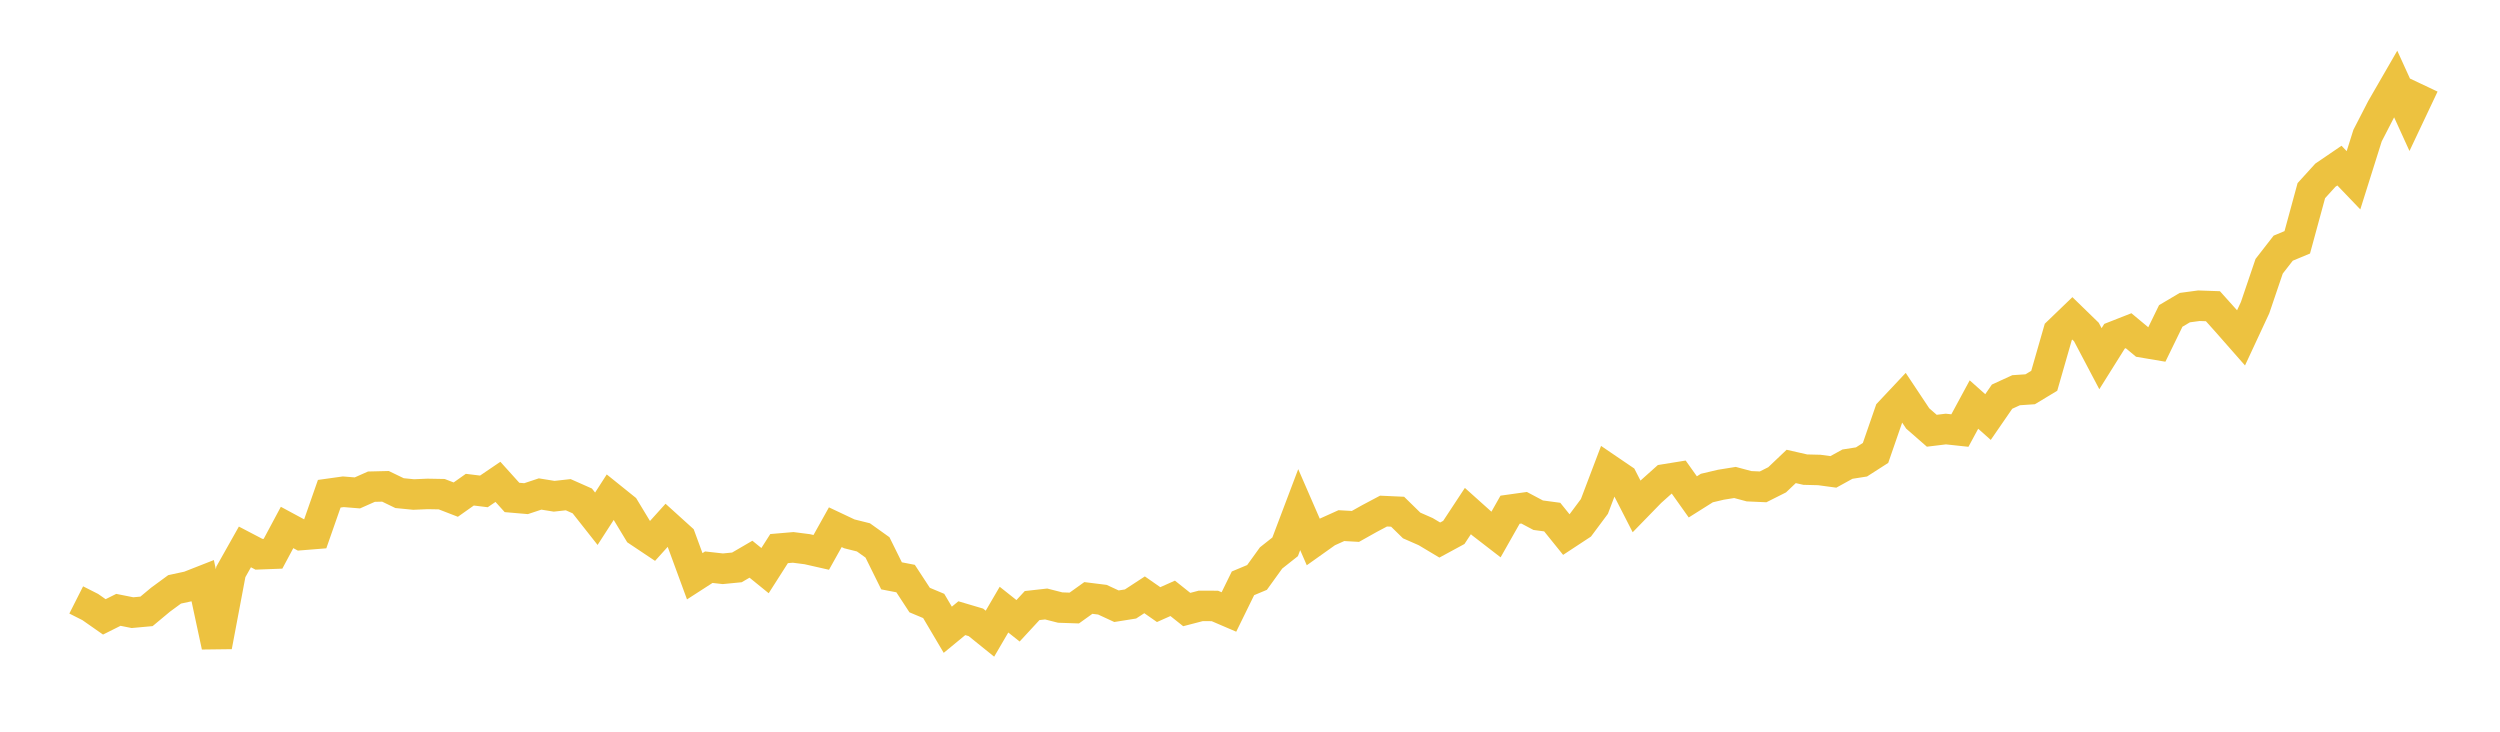 <svg width="164" height="48" xmlns="http://www.w3.org/2000/svg" xmlns:xlink="http://www.w3.org/1999/xlink"><path fill="none" stroke="rgb(237,194,64)" stroke-width="2" d="M5,39.356L5.922,39.822L6.844,40.467L7.766,40.006L8.689,40.19L9.611,40.106L10.533,39.338L11.455,38.662L12.377,38.463L13.299,38.101L14.222,42.4L15.144,37.515L16.066,35.878L16.988,36.36L17.91,36.325L18.832,34.602L19.754,35.099L20.677,35.025L21.599,32.389L22.521,32.26L23.443,32.335L24.365,31.926L25.287,31.903L26.21,32.349L27.132,32.44L28.054,32.401L28.976,32.418L29.898,32.775L30.82,32.123L31.743,32.236L32.665,31.61L33.587,32.633L34.509,32.712L35.431,32.406L36.353,32.555L37.275,32.452L38.198,32.861L39.12,34.03L40.042,32.599L40.964,33.341L41.886,34.866L42.808,35.482L43.731,34.459L44.653,35.293L45.575,37.803L46.497,37.208L47.419,37.311L48.341,37.221L49.263,36.684L50.186,37.433L51.108,35.988L52.03,35.909L52.952,36.027L53.874,36.236L54.796,34.585L55.719,35.021L56.641,35.251L57.563,35.91L58.485,37.775L59.407,37.954L60.329,39.364L61.251,39.75L62.174,41.312L63.096,40.553L64.018,40.826L64.94,41.57L65.862,39.992L66.784,40.724L67.707,39.725L68.629,39.622L69.551,39.856L70.473,39.887L71.395,39.226L72.317,39.341L73.24,39.768L74.162,39.621L75.084,39.019L76.006,39.662L76.928,39.251L77.85,39.986L78.772,39.746L79.695,39.75L80.617,40.146L81.539,38.266L82.461,37.88L83.383,36.601L84.305,35.872L85.228,33.432L86.15,35.552L87.072,34.897L87.994,34.481L88.916,34.533L89.838,34.016L90.76,33.527L91.683,33.569L92.605,34.471L93.527,34.876L94.449,35.427L95.371,34.927L96.293,33.526L97.216,34.353L98.138,35.065L99.06,33.437L99.982,33.308L100.904,33.797L101.826,33.921L102.749,35.066L103.671,34.46L104.593,33.222L105.515,30.792L106.437,31.419L107.359,33.22L108.281,32.273L109.204,31.447L110.126,31.298L111.048,32.596L111.97,32.015L112.892,31.798L113.814,31.65L114.737,31.897L115.659,31.938L116.581,31.475L117.503,30.598L118.425,30.808L119.347,30.831L120.269,30.956L121.192,30.448L122.114,30.303L123.036,29.712L123.958,27.046L124.88,26.065L125.802,27.451L126.725,28.257L127.647,28.145L128.569,28.244L129.491,26.538L130.413,27.359L131.335,26.021L132.257,25.598L133.18,25.536L134.102,24.98L135.024,21.772L135.946,20.884L136.868,21.781L137.79,23.53L138.713,22.057L139.635,21.695L140.557,22.462L141.479,22.618L142.401,20.726L143.323,20.18L144.246,20.056L145.168,20.088L146.09,21.115L147.012,22.164L147.934,20.183L148.856,17.467L149.778,16.28L150.701,15.896L151.623,12.506L152.545,11.492L153.467,10.864L154.389,11.826L155.311,8.897L156.234,7.105L157.156,5.508L158.078,7.531L159,5.581"></path></svg>